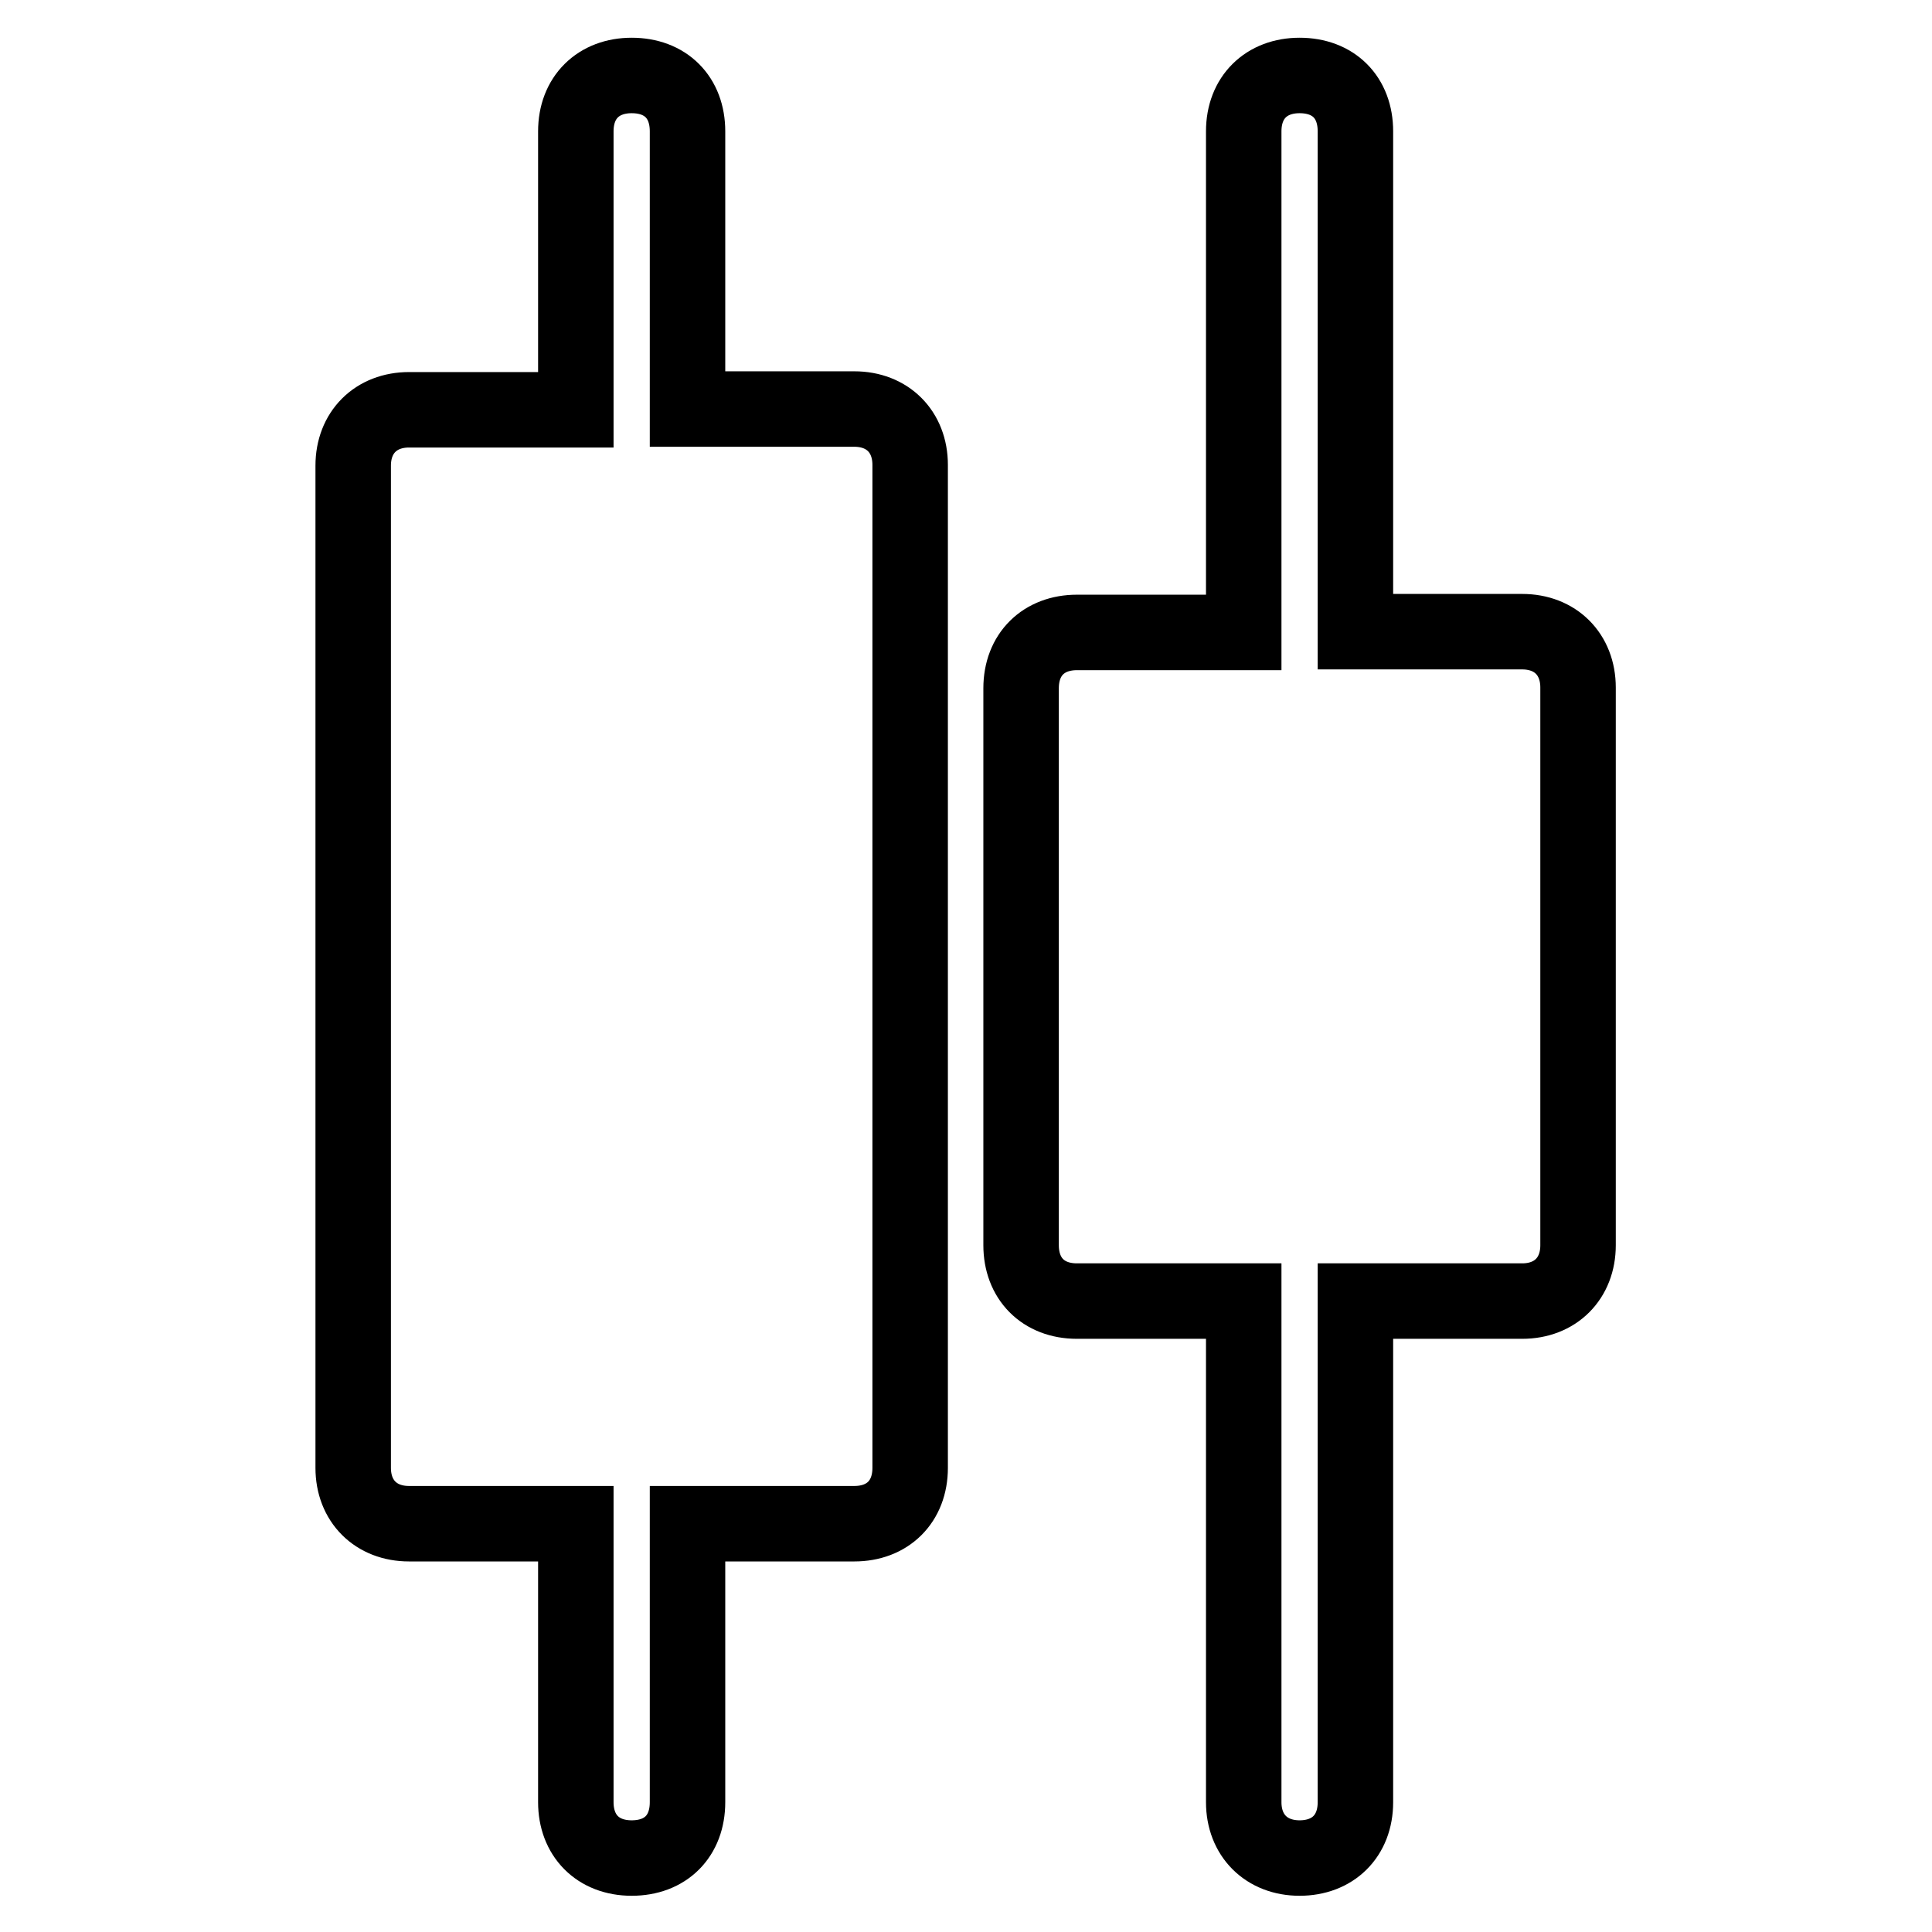 <?xml version="1.0" encoding="utf-8"?>
<!-- Svg Vector Icons : http://www.onlinewebfonts.com/icon -->
<!DOCTYPE svg PUBLIC "-//W3C//DTD SVG 1.1//EN" "http://www.w3.org/Graphics/SVG/1.1/DTD/svg11.dtd">
<svg version="1.1" xmlns="http://www.w3.org/2000/svg" xmlns:xlink="http://www.w3.org/1999/xlink" x="0px" y="0px" viewBox="0 0 256 256" enable-background="new 0 0 256 256" xml:space="preserve">
<g> <path stroke-width="10" fill-opacity="0" stroke="#000000"  d="M83.7,10c-4.4,0-7.4,2.9-7.4,7.4v36.9H54.2c-4.4,0-7.4,3-7.4,7.4v132.8c0,4.4,3,7.4,7.4,7.4h22.1v36.9 c0,4.4,2.9,7.4,7.4,7.4s7.4-2.9,7.4-7.4v-36.9h22.1c4.4,0,7.4-2.9,7.4-7.4V61.6c0-4.4-3-7.4-7.4-7.4H91.1V17.4 C91.1,12.9,88.2,10,83.7,10z M172.2,10c-4.4,0-7.4,2.9-7.4,7.4v66.4h-22.1c-4.4,0-7.4,2.9-7.4,7.4v73.8c0,4.4,2.9,7.4,7.4,7.4h22.1 v66.4c0,4.4,3,7.4,7.4,7.4c4.4,0,7.4-2.9,7.4-7.4v-66.4h22.1c4.4,0,7.4-3,7.4-7.4V91.1c0-4.4-3-7.4-7.4-7.4h-22.1V17.4 C179.6,12.9,176.7,10,172.2,10z"/></g>
</svg>